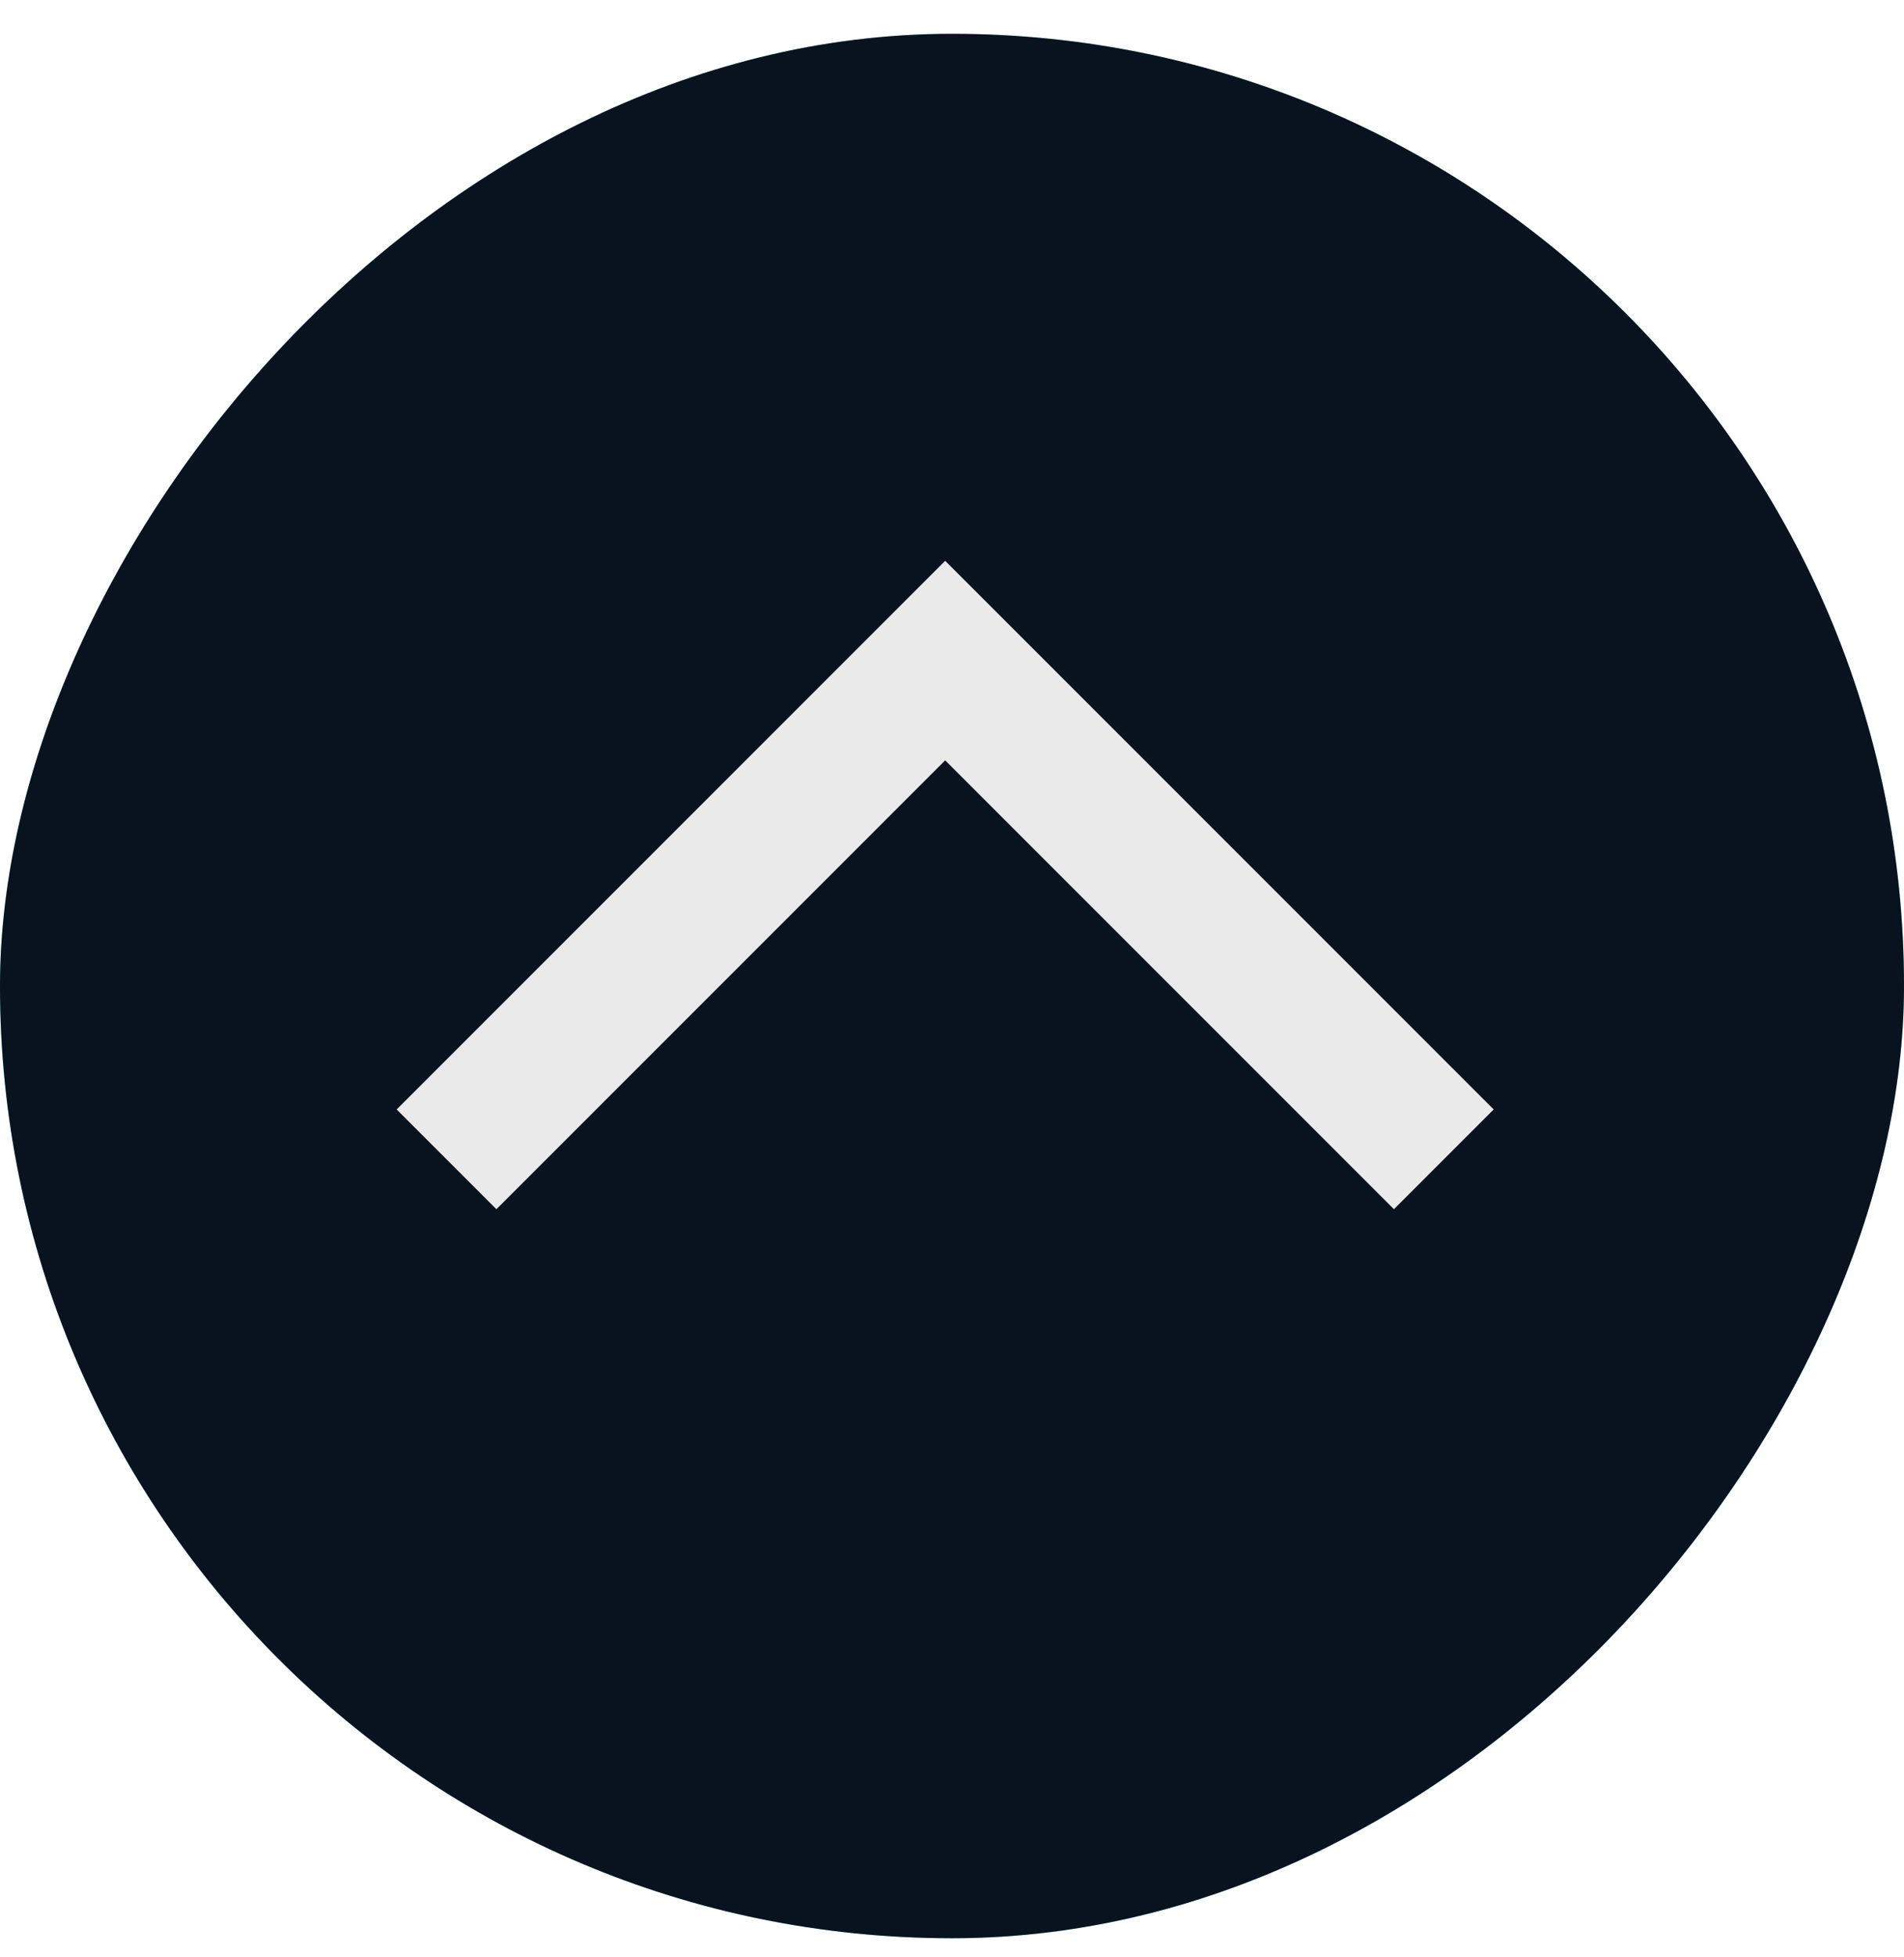 <?xml version="1.0" encoding="UTF-8"?> <svg xmlns="http://www.w3.org/2000/svg" width="36" height="37" viewBox="0 0 36 37" fill="none"><rect width="36" height="36" rx="18" transform="matrix(1 0 0 -1 0 36.639)" fill="#5CFFE4"></rect><rect width="36" height="36" rx="18" transform="matrix(1 0 0 -1 0 36.639)" fill="#09121F"></rect><g clip-path="url(#clip0_5550_2549)"><path d="M9.386 22.858L17.871 14.373L19.204 15.706L26.356 22.858L28.242 20.972L17.871 10.601L7.5 20.972L9.386 22.858Z" fill="#EAEAEA"></path></g><defs><clipPath id="clip0_5550_2549"><rect width="32" height="32" fill="white" transform="translate(2 2.639)"></rect></clipPath></defs></svg> 